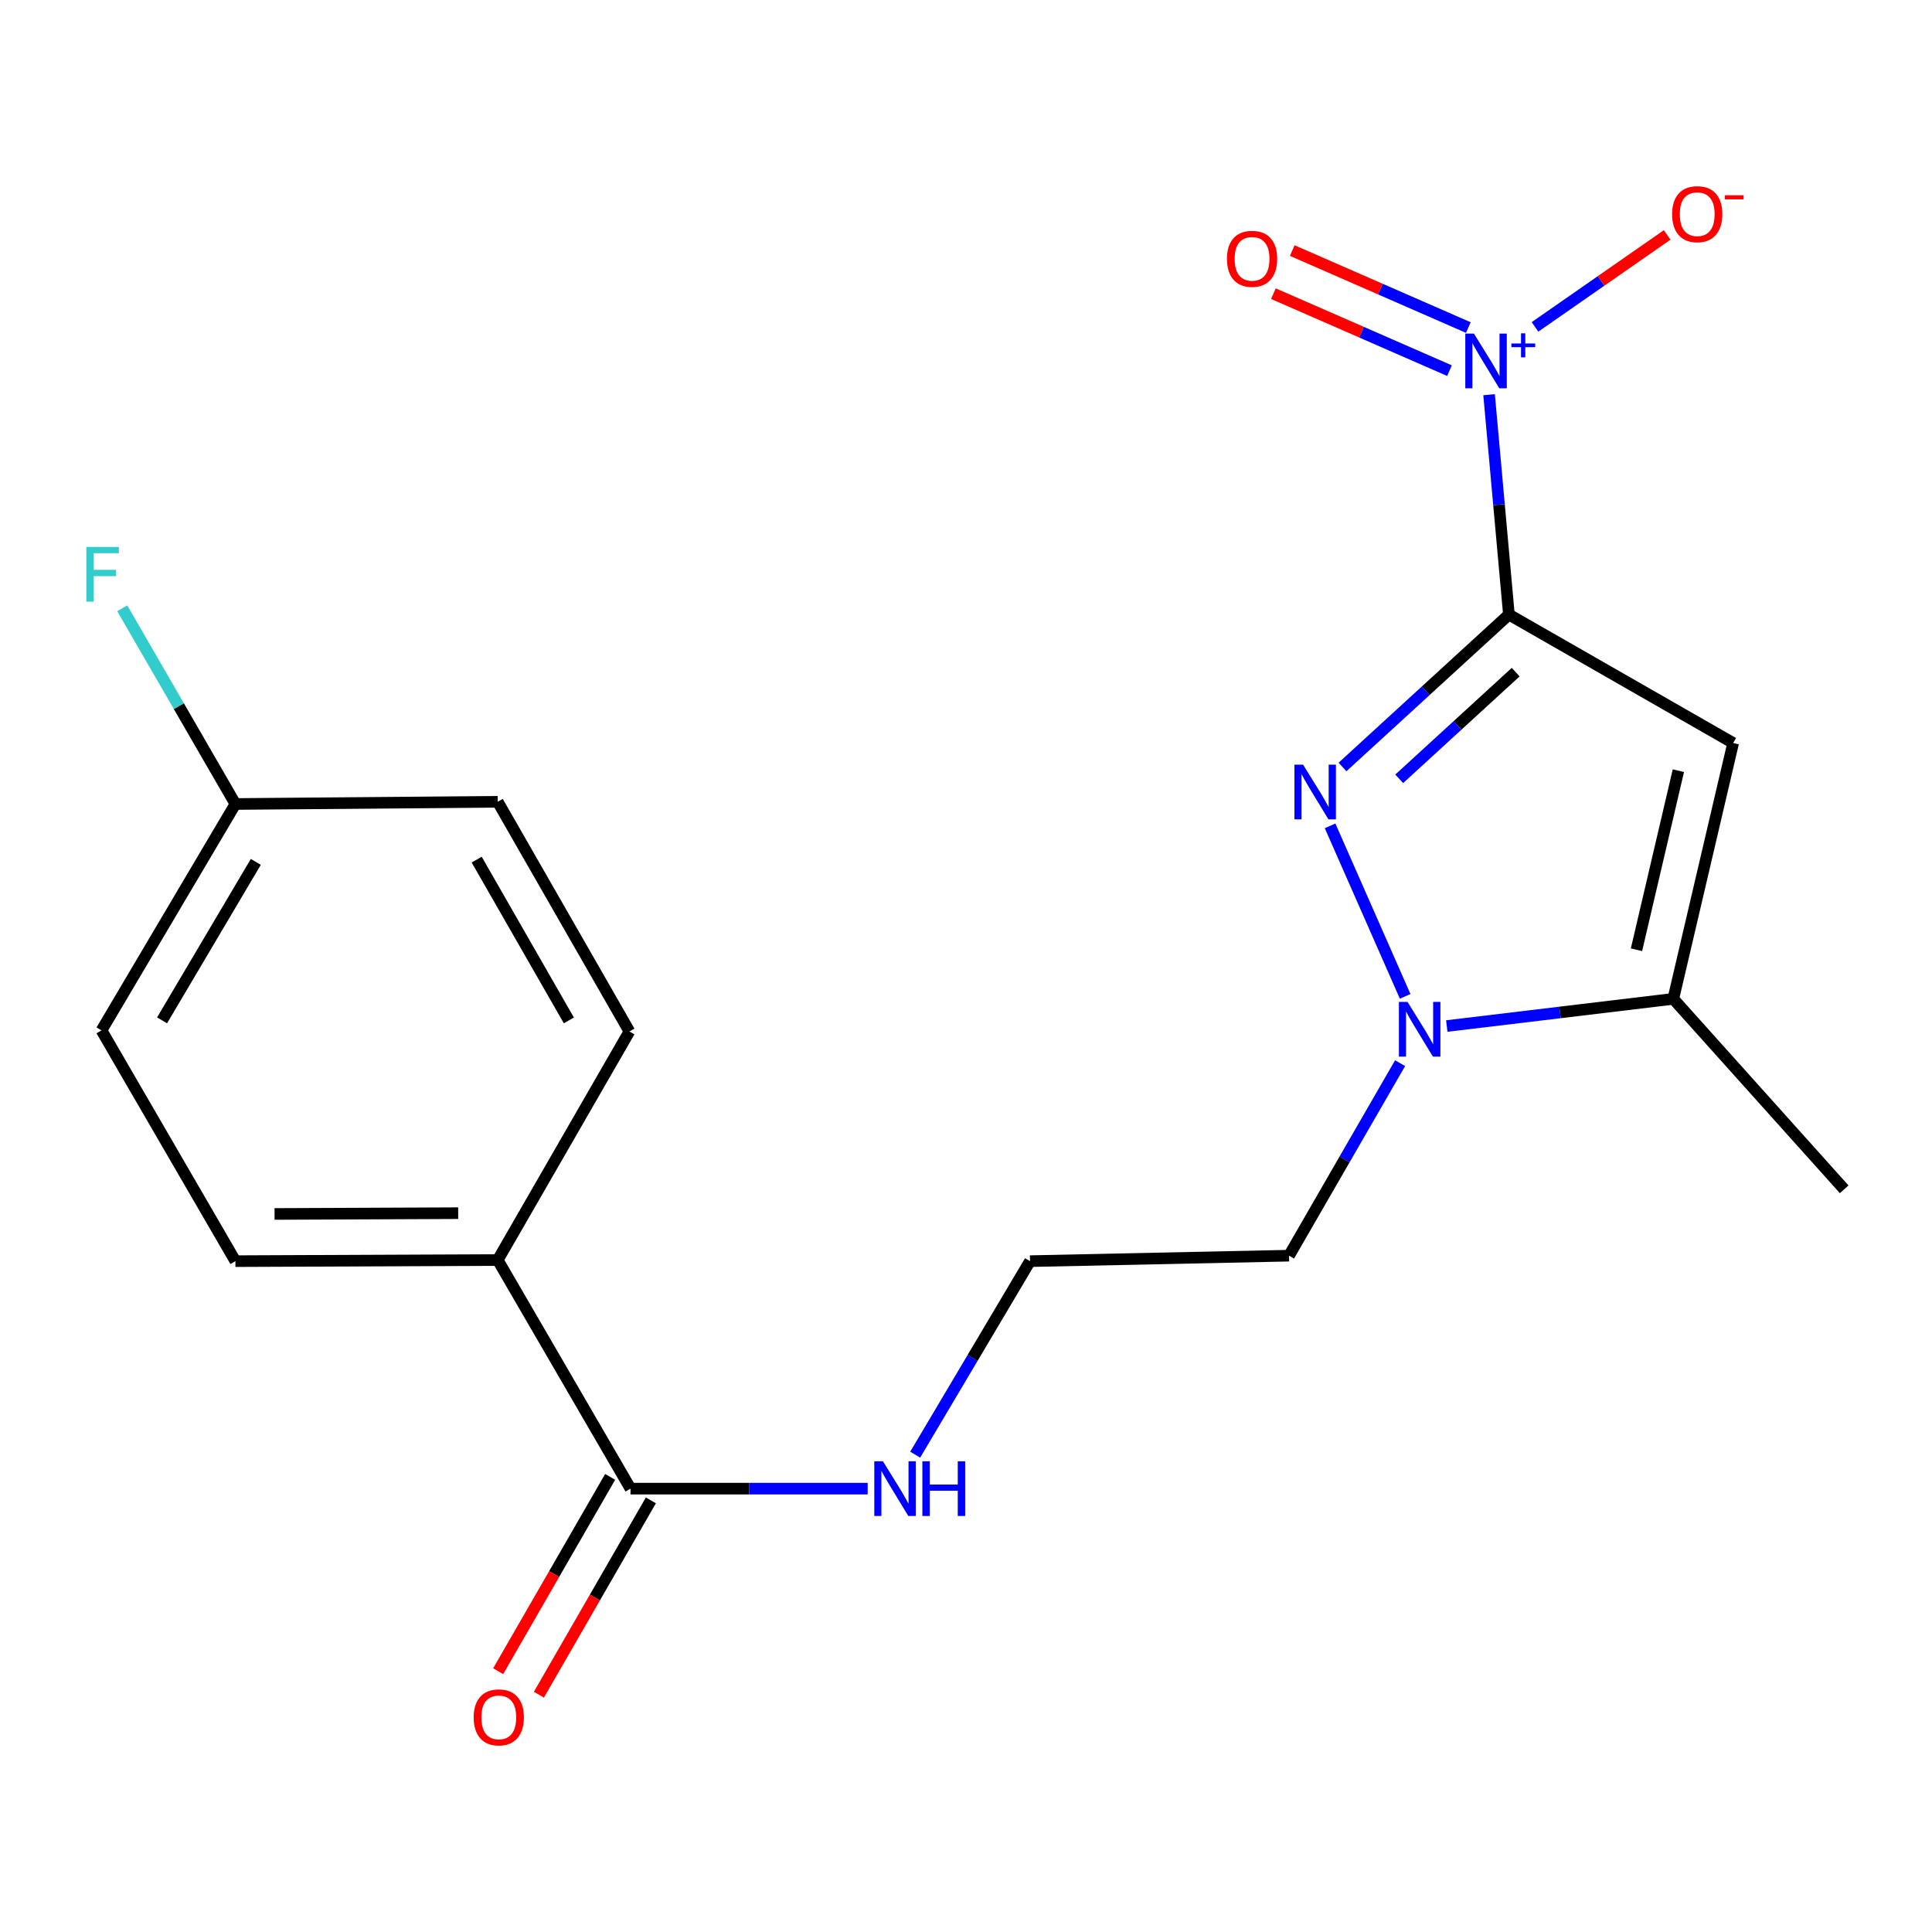 <?xml version='1.0' encoding='iso-8859-1'?>
<svg version='1.1' baseProfile='full'
              xmlns='http://www.w3.org/2000/svg'
                      xmlns:rdkit='http://www.rdkit.org/xml'
                      xmlns:xlink='http://www.w3.org/1999/xlink'
                  xml:space='preserve'
width='1000px' height='1000px' viewBox='0 0 1000 1000'>
<!-- END OF HEADER -->
<rect style='opacity:1.0;fill:#FFFFFF;stroke:none' width='1000' height='1000' x='0' y='0'> </rect>
<path class='bond-0' d='M 781.006,318.106 L 737.939,357.549' style='fill:none;fill-rule:evenodd;stroke:#000000;stroke-width:6px;stroke-linecap:butt;stroke-linejoin:miter;stroke-opacity:1' />
<path class='bond-0' d='M 737.939,357.549 L 694.873,396.991' style='fill:none;fill-rule:evenodd;stroke:#0000FF;stroke-width:6px;stroke-linecap:butt;stroke-linejoin:miter;stroke-opacity:1' />
<path class='bond-0' d='M 784.526,347.89 L 754.379,375.499' style='fill:none;fill-rule:evenodd;stroke:#000000;stroke-width:6px;stroke-linecap:butt;stroke-linejoin:miter;stroke-opacity:1' />
<path class='bond-0' d='M 754.379,375.499 L 724.233,403.109' style='fill:none;fill-rule:evenodd;stroke:#0000FF;stroke-width:6px;stroke-linecap:butt;stroke-linejoin:miter;stroke-opacity:1' />
<path class='bond-1' d='M 781.006,318.106 L 897.073,384.585' style='fill:none;fill-rule:evenodd;stroke:#000000;stroke-width:6px;stroke-linecap:butt;stroke-linejoin:miter;stroke-opacity:1' />
<path class='bond-2' d='M 781.006,318.106 L 775.876,261.2' style='fill:none;fill-rule:evenodd;stroke:#000000;stroke-width:6px;stroke-linecap:butt;stroke-linejoin:miter;stroke-opacity:1' />
<path class='bond-2' d='M 775.876,261.2 L 770.747,204.294' style='fill:none;fill-rule:evenodd;stroke:#0000FF;stroke-width:6px;stroke-linecap:butt;stroke-linejoin:miter;stroke-opacity:1' />
<path class='bond-3' d='M 688.446,427.455 L 727.31,515.719' style='fill:none;fill-rule:evenodd;stroke:#0000FF;stroke-width:6px;stroke-linecap:butt;stroke-linejoin:miter;stroke-opacity:1' />
<path class='bond-4' d='M 897.073,384.585 L 866.092,517.001' style='fill:none;fill-rule:evenodd;stroke:#000000;stroke-width:6px;stroke-linecap:butt;stroke-linejoin:miter;stroke-opacity:1' />
<path class='bond-4' d='M 868.725,398.902 L 847.038,491.593' style='fill:none;fill-rule:evenodd;stroke:#000000;stroke-width:6px;stroke-linecap:butt;stroke-linejoin:miter;stroke-opacity:1' />
<path class='bond-6' d='M 794.519,169.201 L 828.72,145.4' style='fill:none;fill-rule:evenodd;stroke:#0000FF;stroke-width:6px;stroke-linecap:butt;stroke-linejoin:miter;stroke-opacity:1' />
<path class='bond-6' d='M 828.72,145.4 L 862.922,121.599' style='fill:none;fill-rule:evenodd;stroke:#FF0000;stroke-width:6px;stroke-linecap:butt;stroke-linejoin:miter;stroke-opacity:1' />
<path class='bond-7' d='M 760.005,169.547 L 714.432,149.621' style='fill:none;fill-rule:evenodd;stroke:#0000FF;stroke-width:6px;stroke-linecap:butt;stroke-linejoin:miter;stroke-opacity:1' />
<path class='bond-7' d='M 714.432,149.621 L 668.86,129.694' style='fill:none;fill-rule:evenodd;stroke:#FF0000;stroke-width:6px;stroke-linecap:butt;stroke-linejoin:miter;stroke-opacity:1' />
<path class='bond-7' d='M 750.253,191.85 L 704.68,171.923' style='fill:none;fill-rule:evenodd;stroke:#0000FF;stroke-width:6px;stroke-linecap:butt;stroke-linejoin:miter;stroke-opacity:1' />
<path class='bond-7' d='M 704.68,171.923 L 659.108,151.997' style='fill:none;fill-rule:evenodd;stroke:#FF0000;stroke-width:6px;stroke-linecap:butt;stroke-linejoin:miter;stroke-opacity:1' />
<path class='bond-10' d='M 724.689,550.297 L 695.943,600.114' style='fill:none;fill-rule:evenodd;stroke:#0000FF;stroke-width:6px;stroke-linecap:butt;stroke-linejoin:miter;stroke-opacity:1' />
<path class='bond-10' d='M 695.943,600.114 L 667.197,649.931' style='fill:none;fill-rule:evenodd;stroke:#000000;stroke-width:6px;stroke-linecap:butt;stroke-linejoin:miter;stroke-opacity:1' />
<path class='bond-20' d='M 748.857,531.07 L 807.475,524.035' style='fill:none;fill-rule:evenodd;stroke:#0000FF;stroke-width:6px;stroke-linecap:butt;stroke-linejoin:miter;stroke-opacity:1' />
<path class='bond-20' d='M 807.475,524.035 L 866.092,517.001' style='fill:none;fill-rule:evenodd;stroke:#000000;stroke-width:6px;stroke-linecap:butt;stroke-linejoin:miter;stroke-opacity:1' />
<path class='bond-19' d='M 866.092,517.001 L 954.545,615.583' style='fill:none;fill-rule:evenodd;stroke:#000000;stroke-width:6px;stroke-linecap:butt;stroke-linejoin:miter;stroke-opacity:1' />
<path class='bond-5' d='M 326.352,770.515 L 387.731,770.515' style='fill:none;fill-rule:evenodd;stroke:#000000;stroke-width:6px;stroke-linecap:butt;stroke-linejoin:miter;stroke-opacity:1' />
<path class='bond-5' d='M 387.731,770.515 L 449.109,770.515' style='fill:none;fill-rule:evenodd;stroke:#0000FF;stroke-width:6px;stroke-linecap:butt;stroke-linejoin:miter;stroke-opacity:1' />
<path class='bond-8' d='M 326.352,770.515 L 257.629,652.19' style='fill:none;fill-rule:evenodd;stroke:#000000;stroke-width:6px;stroke-linecap:butt;stroke-linejoin:miter;stroke-opacity:1' />
<path class='bond-9' d='M 315.808,764.438 L 286.826,814.727' style='fill:none;fill-rule:evenodd;stroke:#000000;stroke-width:6px;stroke-linecap:butt;stroke-linejoin:miter;stroke-opacity:1' />
<path class='bond-9' d='M 286.826,814.727 L 257.845,865.016' style='fill:none;fill-rule:evenodd;stroke:#FF0000;stroke-width:6px;stroke-linecap:butt;stroke-linejoin:miter;stroke-opacity:1' />
<path class='bond-9' d='M 336.897,776.592 L 307.916,826.881' style='fill:none;fill-rule:evenodd;stroke:#000000;stroke-width:6px;stroke-linecap:butt;stroke-linejoin:miter;stroke-opacity:1' />
<path class='bond-9' d='M 307.916,826.881 L 278.935,877.17' style='fill:none;fill-rule:evenodd;stroke:#FF0000;stroke-width:6px;stroke-linecap:butt;stroke-linejoin:miter;stroke-opacity:1' />
<path class='bond-12' d='M 257.629,652.19 L 121.846,652.771' style='fill:none;fill-rule:evenodd;stroke:#000000;stroke-width:6px;stroke-linecap:butt;stroke-linejoin:miter;stroke-opacity:1' />
<path class='bond-12' d='M 237.157,627.936 L 142.109,628.343' style='fill:none;fill-rule:evenodd;stroke:#000000;stroke-width:6px;stroke-linecap:butt;stroke-linejoin:miter;stroke-opacity:1' />
<path class='bond-13' d='M 257.629,652.19 L 325.784,533.891' style='fill:none;fill-rule:evenodd;stroke:#000000;stroke-width:6px;stroke-linecap:butt;stroke-linejoin:miter;stroke-opacity:1' />
<path class='bond-15' d='M 667.197,649.931 L 533.131,652.771' style='fill:none;fill-rule:evenodd;stroke:#000000;stroke-width:6px;stroke-linecap:butt;stroke-linejoin:miter;stroke-opacity:1' />
<path class='bond-11' d='M 473.704,752.932 L 503.418,702.852' style='fill:none;fill-rule:evenodd;stroke:#0000FF;stroke-width:6px;stroke-linecap:butt;stroke-linejoin:miter;stroke-opacity:1' />
<path class='bond-11' d='M 503.418,702.852 L 533.131,652.771' style='fill:none;fill-rule:evenodd;stroke:#000000;stroke-width:6px;stroke-linecap:butt;stroke-linejoin:miter;stroke-opacity:1' />
<path class='bond-16' d='M 121.846,652.771 L 52.541,533.323' style='fill:none;fill-rule:evenodd;stroke:#000000;stroke-width:6px;stroke-linecap:butt;stroke-linejoin:miter;stroke-opacity:1' />
<path class='bond-17' d='M 325.784,533.891 L 257.629,414.998' style='fill:none;fill-rule:evenodd;stroke:#000000;stroke-width:6px;stroke-linecap:butt;stroke-linejoin:miter;stroke-opacity:1' />
<path class='bond-17' d='M 294.444,528.163 L 246.735,444.937' style='fill:none;fill-rule:evenodd;stroke:#000000;stroke-width:6px;stroke-linecap:butt;stroke-linejoin:miter;stroke-opacity:1' />
<path class='bond-14' d='M 121.846,416.147 L 52.541,533.323' style='fill:none;fill-rule:evenodd;stroke:#000000;stroke-width:6px;stroke-linecap:butt;stroke-linejoin:miter;stroke-opacity:1' />
<path class='bond-14' d='M 132.401,446.115 L 83.887,528.139' style='fill:none;fill-rule:evenodd;stroke:#000000;stroke-width:6px;stroke-linecap:butt;stroke-linejoin:miter;stroke-opacity:1' />
<path class='bond-18' d='M 121.846,416.147 L 92.563,365.497' style='fill:none;fill-rule:evenodd;stroke:#000000;stroke-width:6px;stroke-linecap:butt;stroke-linejoin:miter;stroke-opacity:1' />
<path class='bond-18' d='M 92.563,365.497 L 63.28,314.847' style='fill:none;fill-rule:evenodd;stroke:#33CCCC;stroke-width:6px;stroke-linecap:butt;stroke-linejoin:miter;stroke-opacity:1' />
<path class='bond-21' d='M 121.846,416.147 L 257.629,414.998' style='fill:none;fill-rule:evenodd;stroke:#000000;stroke-width:6px;stroke-linecap:butt;stroke-linejoin:miter;stroke-opacity:1' />
<path  class='atom-1' d='M 674.474 395.78
L 683.754 410.78
Q 684.674 412.26, 686.154 414.94
Q 687.634 417.62, 687.714 417.78
L 687.714 395.78
L 691.474 395.78
L 691.474 424.1
L 687.594 424.1
L 677.634 407.7
Q 676.474 405.78, 675.234 403.58
Q 674.034 401.38, 673.674 400.7
L 673.674 424.1
L 669.994 424.1
L 669.994 395.78
L 674.474 395.78
' fill='#0000FF'/>
<path  class='atom-3' d='M 762.913 172.679
L 772.193 187.679
Q 773.113 189.159, 774.593 191.839
Q 776.073 194.519, 776.153 194.679
L 776.153 172.679
L 779.913 172.679
L 779.913 200.999
L 776.033 200.999
L 766.073 184.599
Q 764.913 182.679, 763.673 180.479
Q 762.473 178.279, 762.113 177.599
L 762.113 200.999
L 758.433 200.999
L 758.433 172.679
L 762.913 172.679
' fill='#0000FF'/>
<path  class='atom-3' d='M 782.289 177.784
L 787.279 177.784
L 787.279 172.531
L 789.497 172.531
L 789.497 177.784
L 794.618 177.784
L 794.618 179.685
L 789.497 179.685
L 789.497 184.965
L 787.279 184.965
L 787.279 179.685
L 782.289 179.685
L 782.289 177.784
' fill='#0000FF'/>
<path  class='atom-4' d='M 728.552 518.595
L 737.832 533.595
Q 738.752 535.075, 740.232 537.755
Q 741.712 540.435, 741.792 540.595
L 741.792 518.595
L 745.552 518.595
L 745.552 546.915
L 741.672 546.915
L 731.712 530.515
Q 730.552 528.595, 729.312 526.395
Q 728.112 524.195, 727.752 523.515
L 727.752 546.915
L 724.072 546.915
L 724.072 518.595
L 728.552 518.595
' fill='#0000FF'/>
<path  class='atom-7' d='M 865.479 110.853
Q 865.479 104.053, 868.839 100.253
Q 872.199 96.453, 878.479 96.453
Q 884.759 96.453, 888.119 100.253
Q 891.479 104.053, 891.479 110.853
Q 891.479 117.733, 888.079 121.653
Q 884.679 125.533, 878.479 125.533
Q 872.239 125.533, 868.839 121.653
Q 865.479 117.773, 865.479 110.853
M 878.479 122.333
Q 882.799 122.333, 885.119 119.453
Q 887.479 116.533, 887.479 110.853
Q 887.479 105.293, 885.119 102.493
Q 882.799 99.653, 878.479 99.653
Q 874.159 99.653, 871.799 102.453
Q 869.479 105.253, 869.479 110.853
Q 869.479 116.573, 871.799 119.453
Q 874.159 122.333, 878.479 122.333
' fill='#FF0000'/>
<path  class='atom-7' d='M 892.799 101.075
L 902.488 101.075
L 902.488 103.187
L 892.799 103.187
L 892.799 101.075
' fill='#FF0000'/>
<path  class='atom-8' d='M 635.062 133.964
Q 635.062 127.164, 638.422 123.364
Q 641.782 119.564, 648.062 119.564
Q 654.342 119.564, 657.702 123.364
Q 661.062 127.164, 661.062 133.964
Q 661.062 140.844, 657.662 144.764
Q 654.262 148.644, 648.062 148.644
Q 641.822 148.644, 638.422 144.764
Q 635.062 140.884, 635.062 133.964
M 648.062 145.444
Q 652.382 145.444, 654.702 142.564
Q 657.062 139.644, 657.062 133.964
Q 657.062 128.404, 654.702 125.604
Q 652.382 122.764, 648.062 122.764
Q 643.742 122.764, 641.382 125.564
Q 639.062 128.364, 639.062 133.964
Q 639.062 139.684, 641.382 142.564
Q 643.742 145.444, 648.062 145.444
' fill='#FF0000'/>
<path  class='atom-10' d='M 245.17 888.907
Q 245.17 882.107, 248.53 878.307
Q 251.89 874.507, 258.17 874.507
Q 264.45 874.507, 267.81 878.307
Q 271.17 882.107, 271.17 888.907
Q 271.17 895.787, 267.77 899.707
Q 264.37 903.587, 258.17 903.587
Q 251.93 903.587, 248.53 899.707
Q 245.17 895.827, 245.17 888.907
M 258.17 900.387
Q 262.49 900.387, 264.81 897.507
Q 267.17 894.587, 267.17 888.907
Q 267.17 883.347, 264.81 880.547
Q 262.49 877.707, 258.17 877.707
Q 253.85 877.707, 251.49 880.507
Q 249.17 883.307, 249.17 888.907
Q 249.17 894.627, 251.49 897.507
Q 253.85 900.387, 258.17 900.387
' fill='#FF0000'/>
<path  class='atom-12' d='M 457.012 756.355
L 466.292 771.355
Q 467.212 772.835, 468.692 775.515
Q 470.172 778.195, 470.252 778.355
L 470.252 756.355
L 474.012 756.355
L 474.012 784.675
L 470.132 784.675
L 460.172 768.275
Q 459.012 766.355, 457.772 764.155
Q 456.572 761.955, 456.212 761.275
L 456.212 784.675
L 452.532 784.675
L 452.532 756.355
L 457.012 756.355
' fill='#0000FF'/>
<path  class='atom-12' d='M 477.412 756.355
L 481.252 756.355
L 481.252 768.395
L 495.732 768.395
L 495.732 756.355
L 499.572 756.355
L 499.572 784.675
L 495.732 784.675
L 495.732 771.595
L 481.252 771.595
L 481.252 784.675
L 477.412 784.675
L 477.412 756.355
' fill='#0000FF'/>
<path  class='atom-19' d='M 44.689 283.094
L 61.529 283.094
L 61.529 286.334
L 48.489 286.334
L 48.489 294.934
L 60.089 294.934
L 60.089 298.214
L 48.489 298.214
L 48.489 311.414
L 44.689 311.414
L 44.689 283.094
' fill='#33CCCC'/>
</svg>
